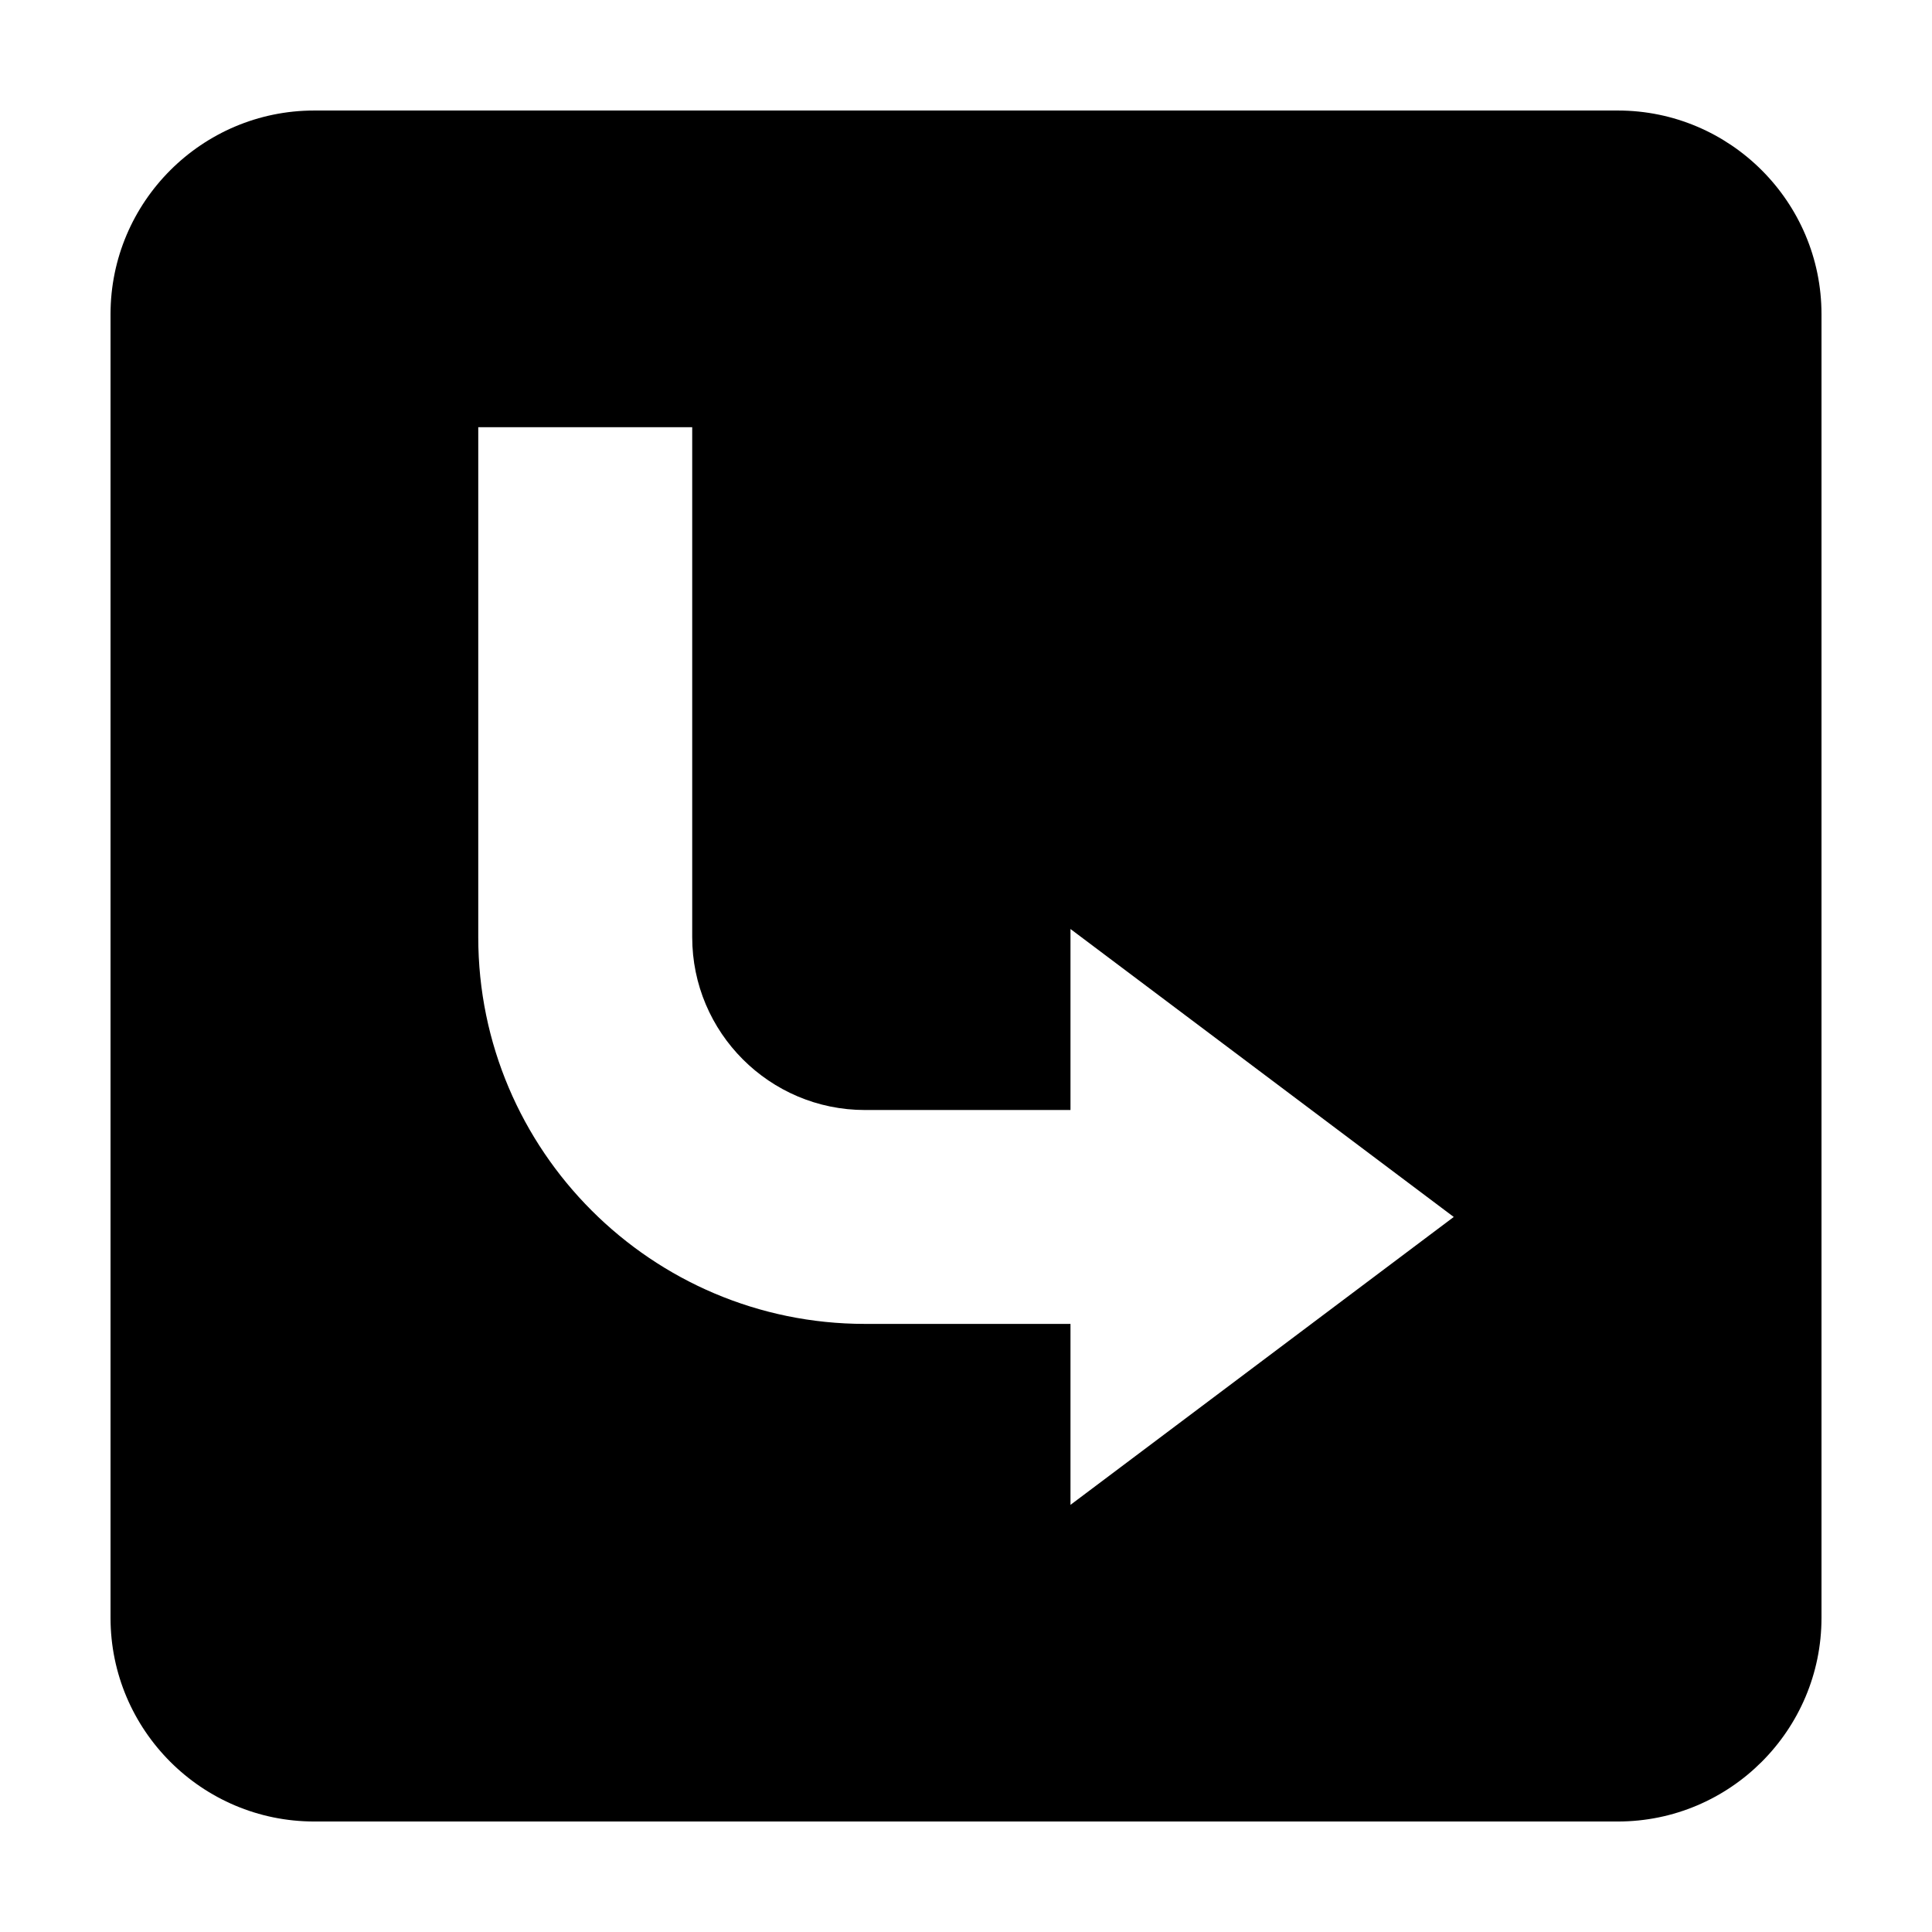 <?xml version="1.0" encoding="UTF-8"?>
<!-- The Best Svg Icon site in the world: iconSvg.co, Visit us! https://iconsvg.co -->
<svg fill="#000000" width="800px" height="800px" version="1.1" viewBox="144 144 512 512" xmlns="http://www.w3.org/2000/svg">
 <path d="m572.75 173.29h-345.47c-29.77 0-53.988 24.227-53.988 53.98v345.47c0 29.762 24.219 53.977 53.988 53.977h345.47c29.742 0 53.965-24.215 53.965-53.977v-345.47c0-29.754-24.223-53.98-53.965-53.98zm-145.06 369.51v-47.953h-54.477c-56.496 0-102.47-45.969-102.47-102.48v-135.16h56.699v135.16c0 25.262 20.523 45.797 45.77 45.797h54.477v-47.969l101.57 76.312z"/>
</svg>